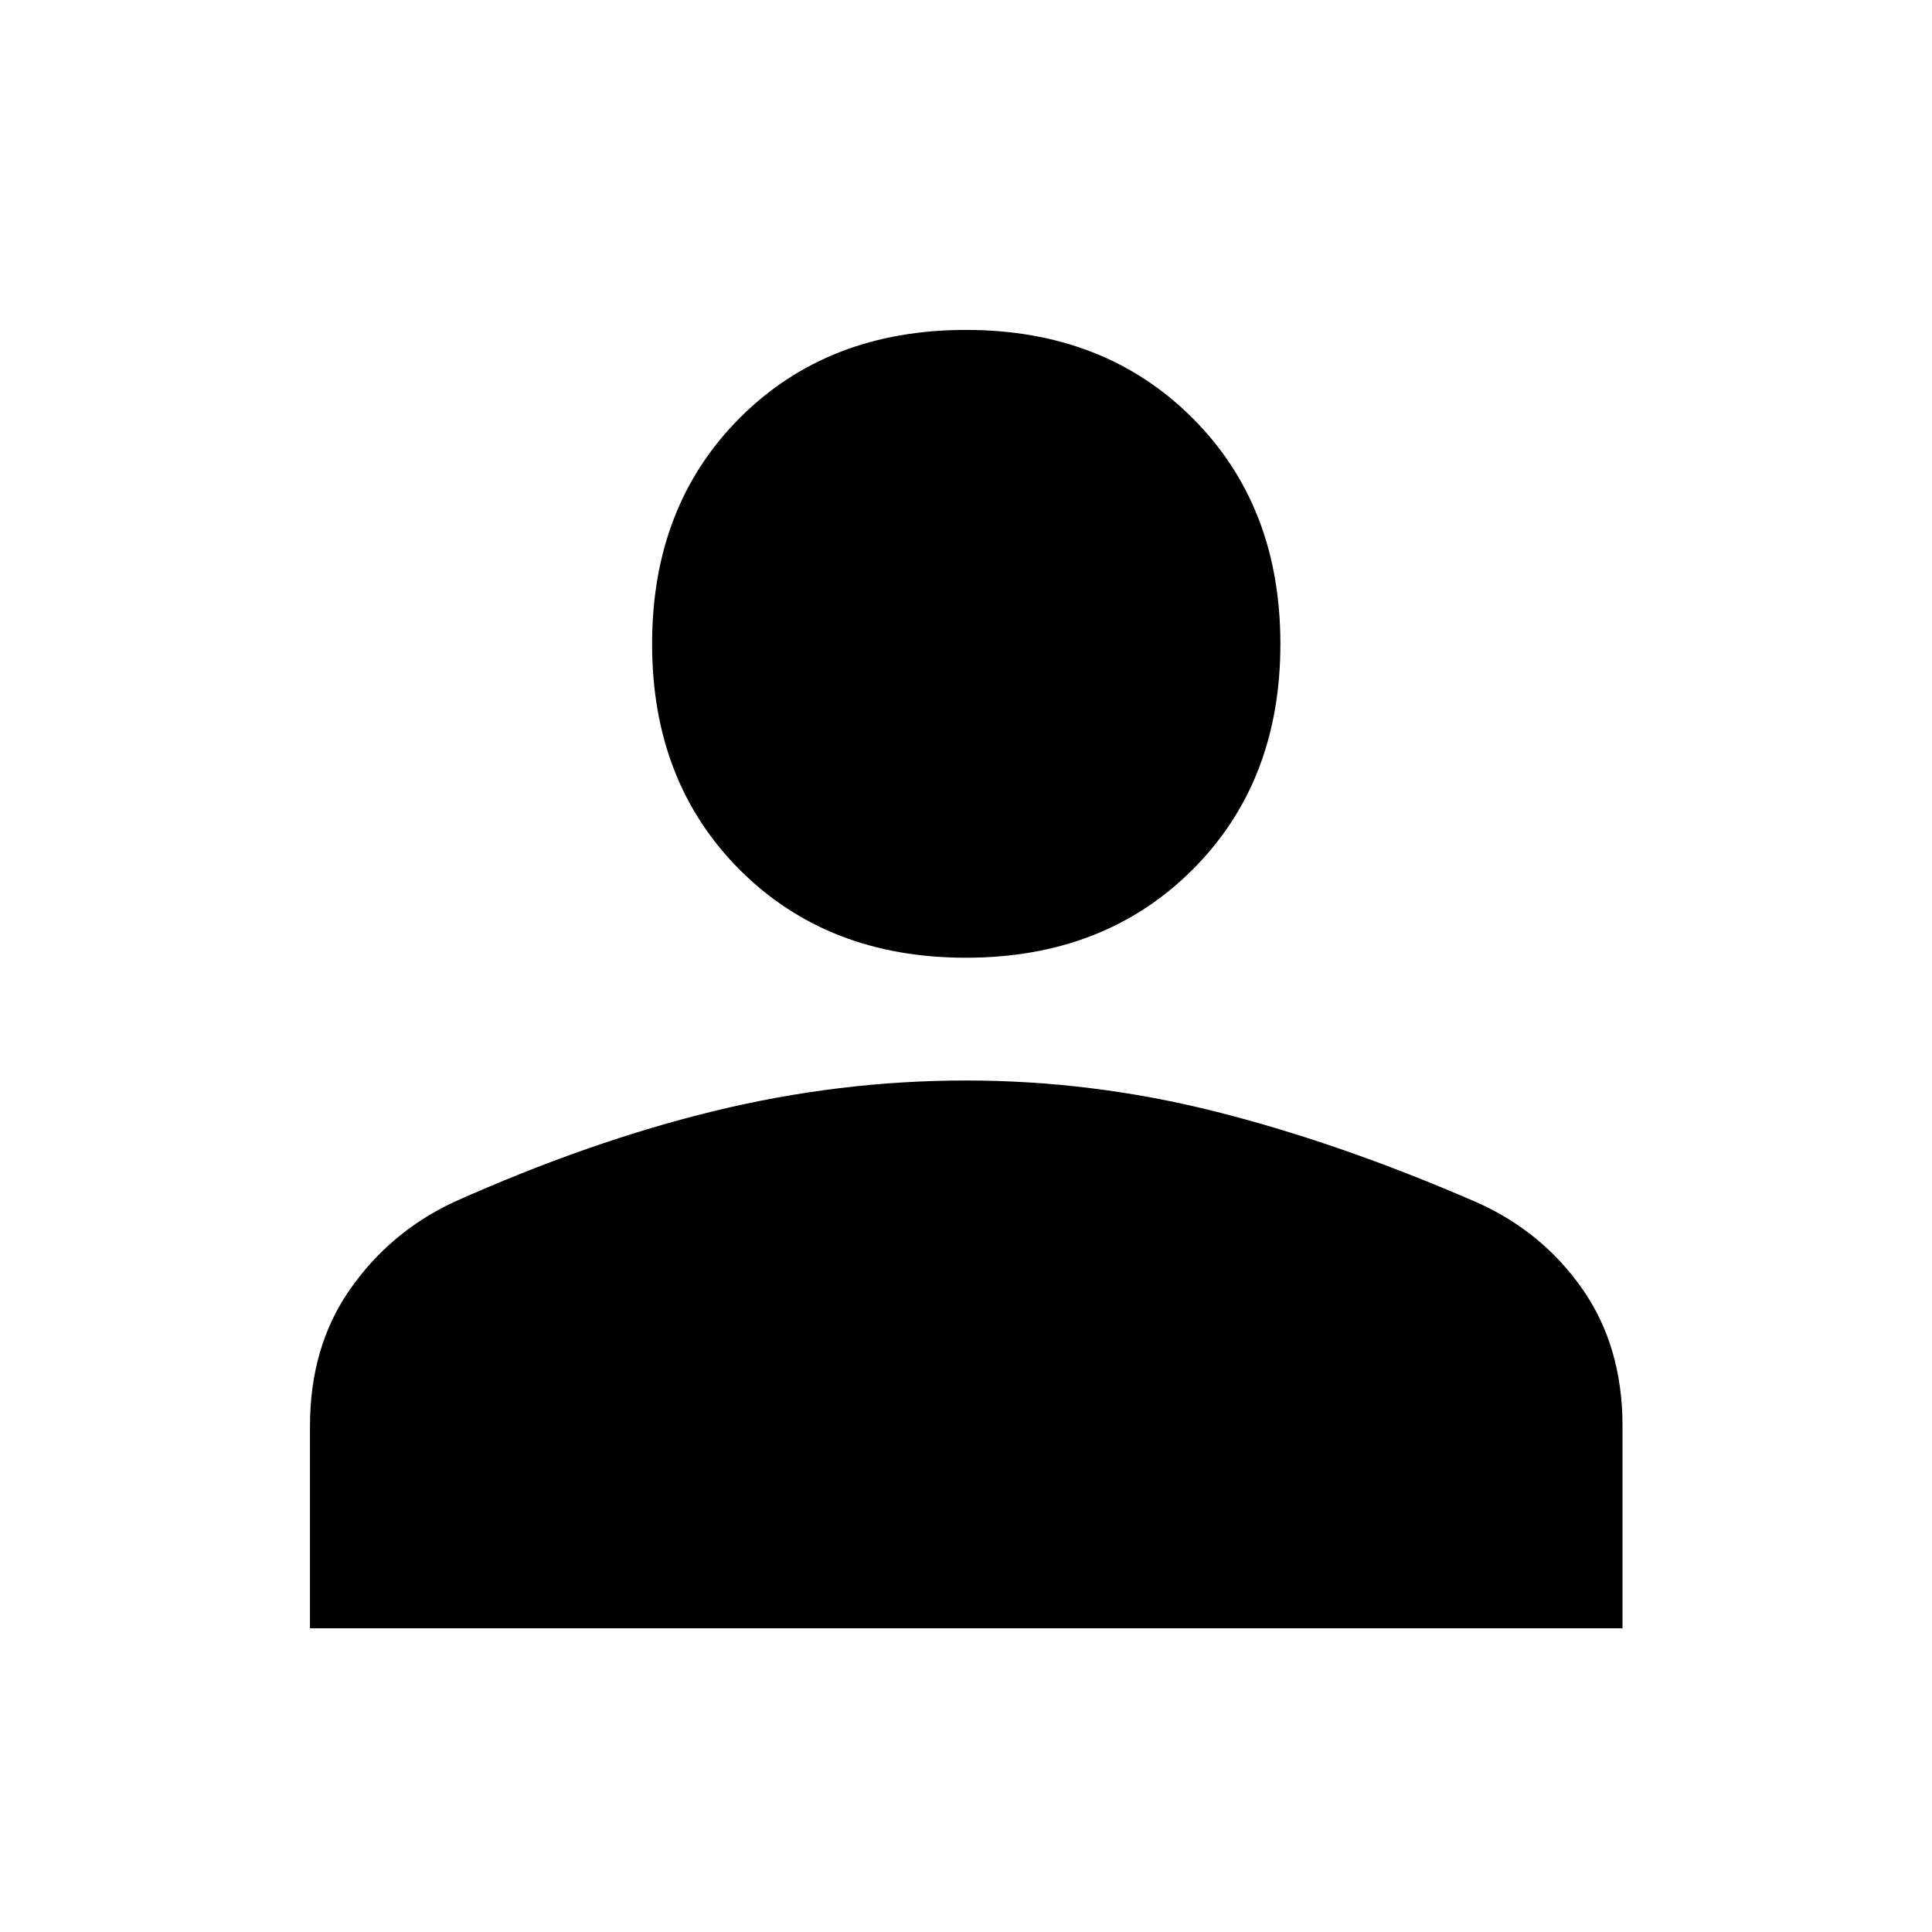 <svg xmlns="http://www.w3.org/2000/svg" height="48" viewBox="0 -960 960 960" width="48"><path d="M479.951-484.109q-68.679 0-112.304-43.625t-43.625-112.305q0-68.679 43.625-112.353t112.304-43.674 112.473 43.674 43.794 112.353q0 68.68-43.794 112.305t-112.473 43.625M154.022-150.913V-251.32q0-39.557 19.915-68.042 19.915-28.486 51.433-43.268 67.478-30.24 129.685-45.359t124.881-15.12q63.131 0 124.793 15.62T733.63-362.63q32.581 14.468 52.584 43.027 20.004 28.56 20.004 68.22v100.47z"/></svg>